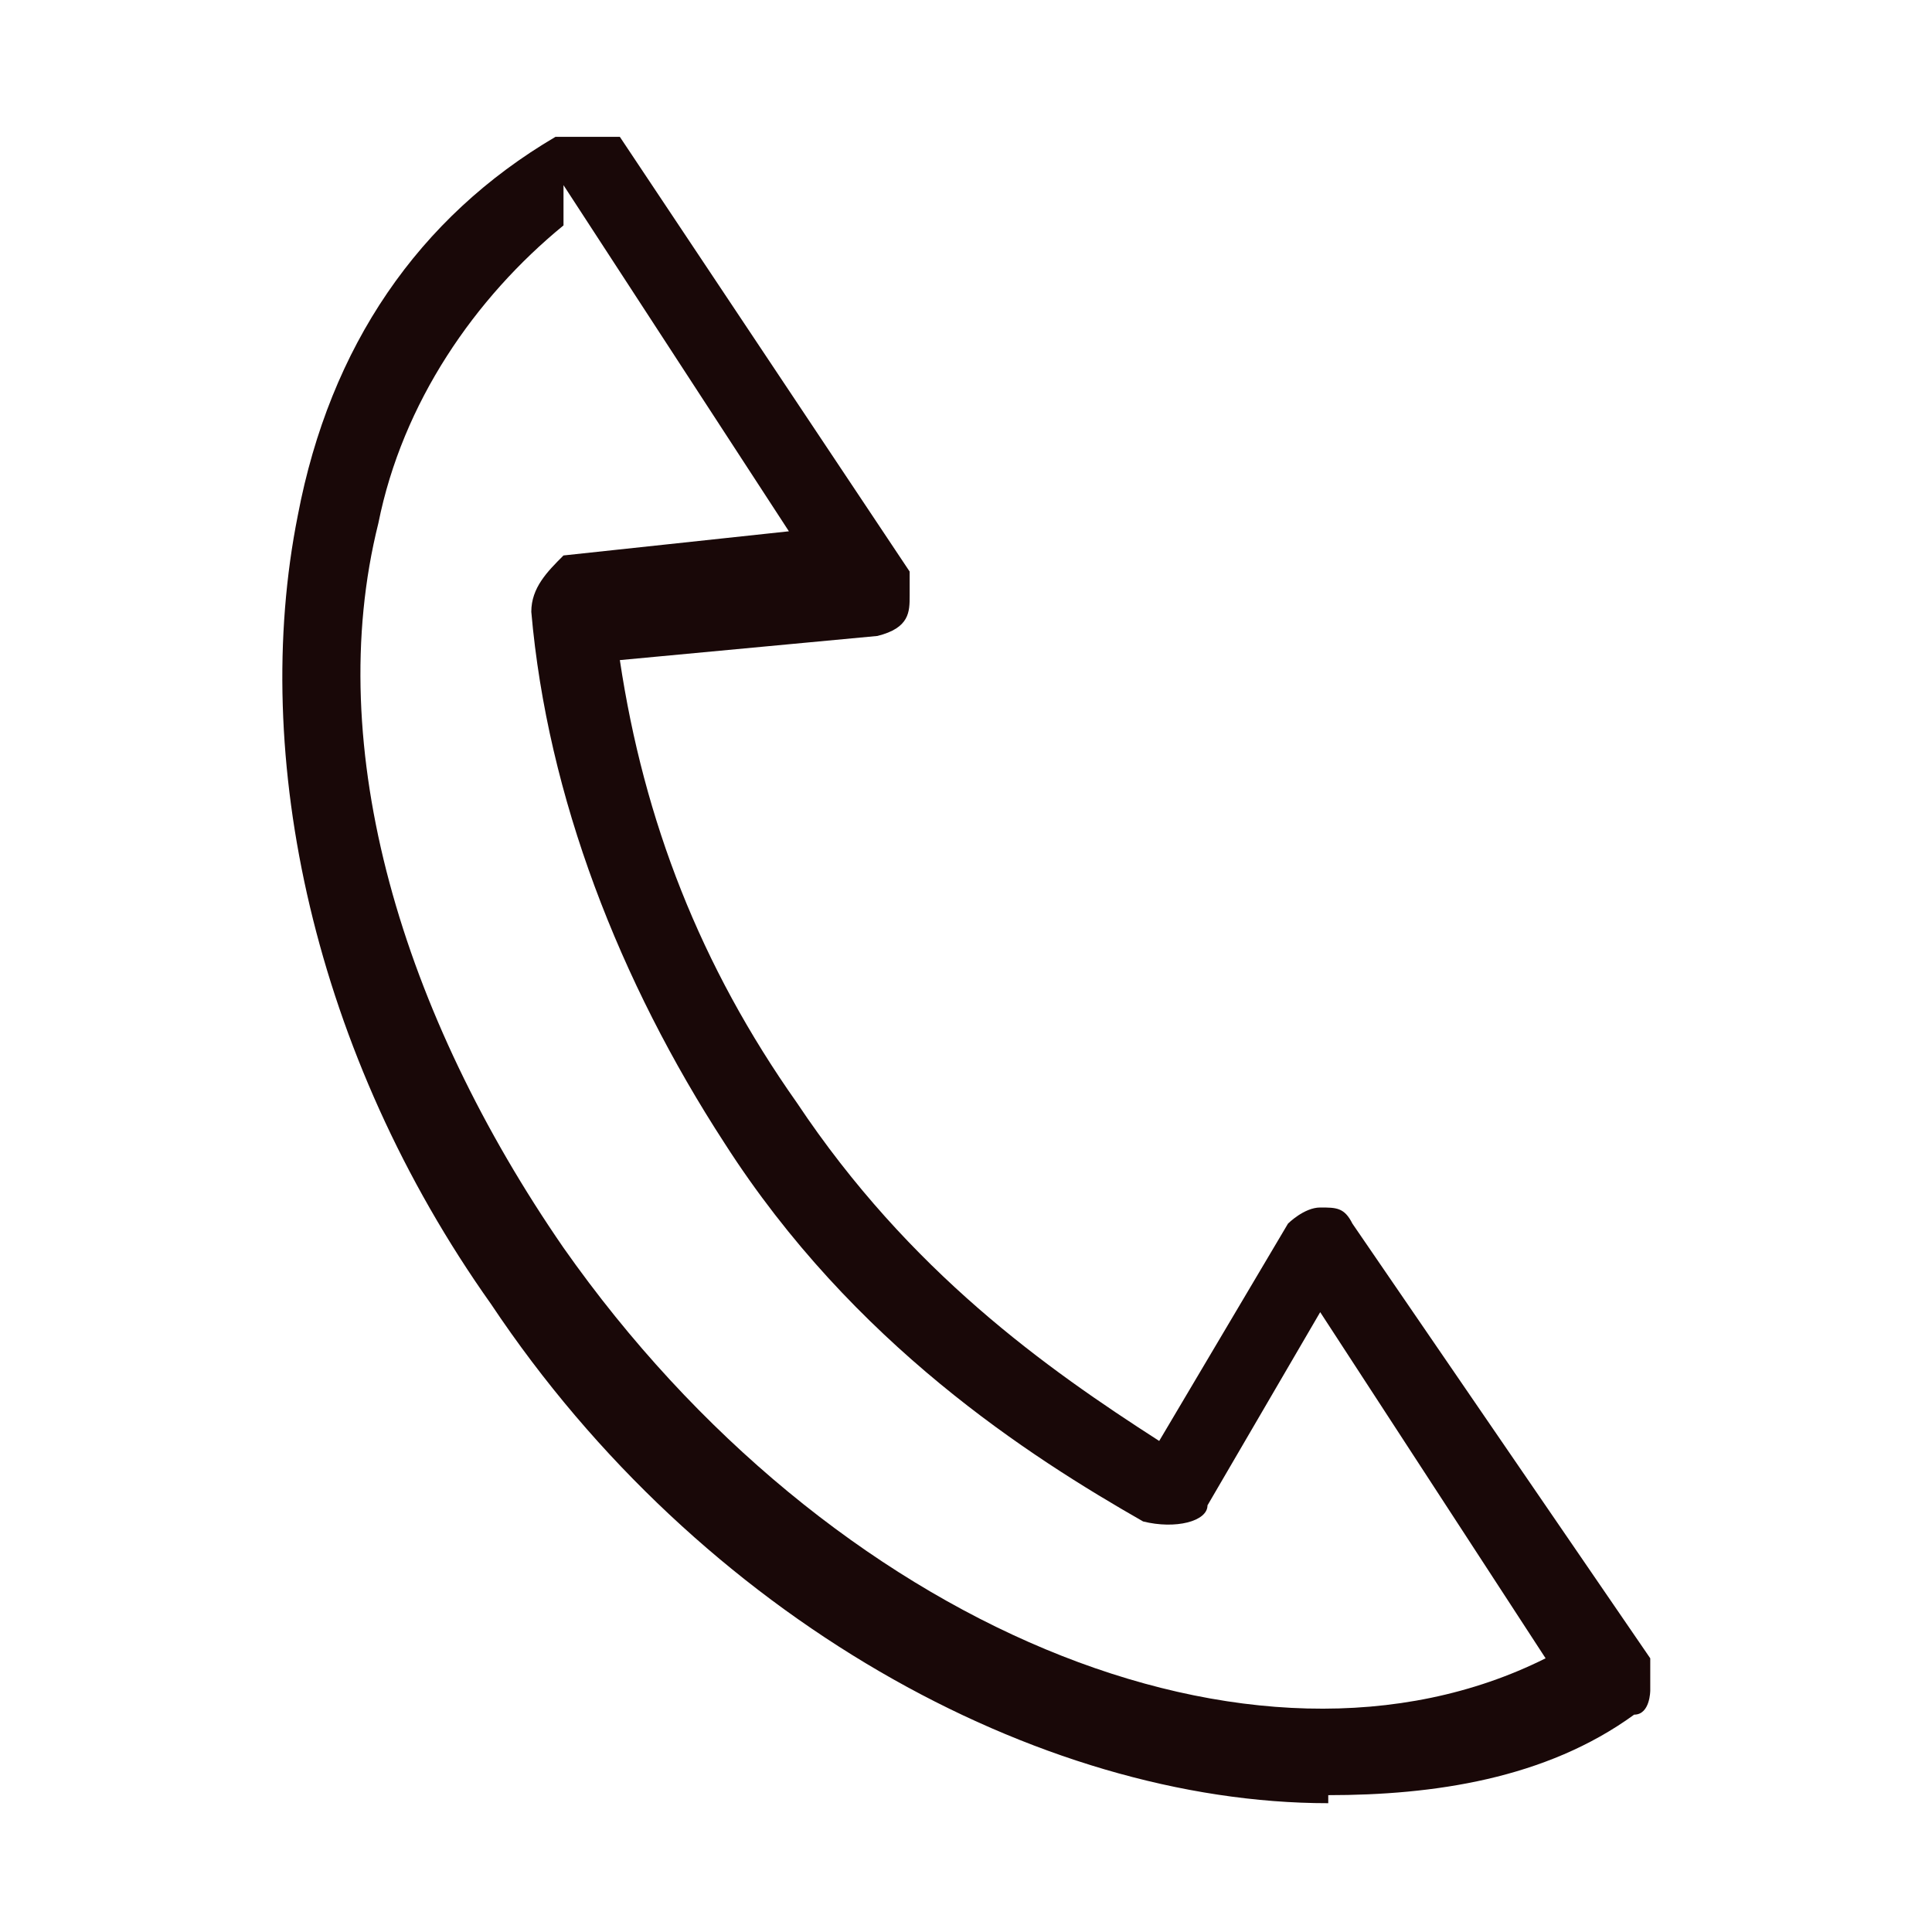 <?xml version="1.0" encoding="UTF-8"?>
<svg id="_レイヤー_1" data-name=" レイヤー 1" xmlns="http://www.w3.org/2000/svg" version="1.1" viewBox="0 0 24 24">
  <defs>
    <style>
      .cls-1 {
        fill: #190808;
        stroke-width: 0px;
      }
    </style>
  </defs>
  <path class="cls-1" d="M16.5,22.4c-3.6,0-7.8-2.3-10.4-6.2-2.2-3.1-3-6.8-2.4-9.8.4-2.1,1.5-3.7,3.2-4.7h.8l3.6,5.4v.3c0,.2,0,.4-.4.5h0l-3.2.3c.3,2,1,3.8,2.2,5.5,1.4,2.1,3.1,3.3,4.5,4.2l1.6-2.7s.2-.2.4-.2.3,0,.4.2l3.7,5.4v.4s0,.3-.2.3c-1.1.8-2.5,1-3.8,1h0v.2ZM7,2.8c-1.1.9-2,2.2-2.3,3.7-.7,2.8.3,6.1,2.3,9,3.3,4.7,8.6,6.9,12.2,5.1l-2.8-4.3-1.4,2.4c0,.2-.4.3-.8.2-1.4-.8-3.6-2.2-5.2-4.7-1.3-2-2.2-4.3-2.4-6.6,0-.3.2-.5.4-.7l2.8-.3-2.8-4.3h0v.3Z"/>
</svg>
